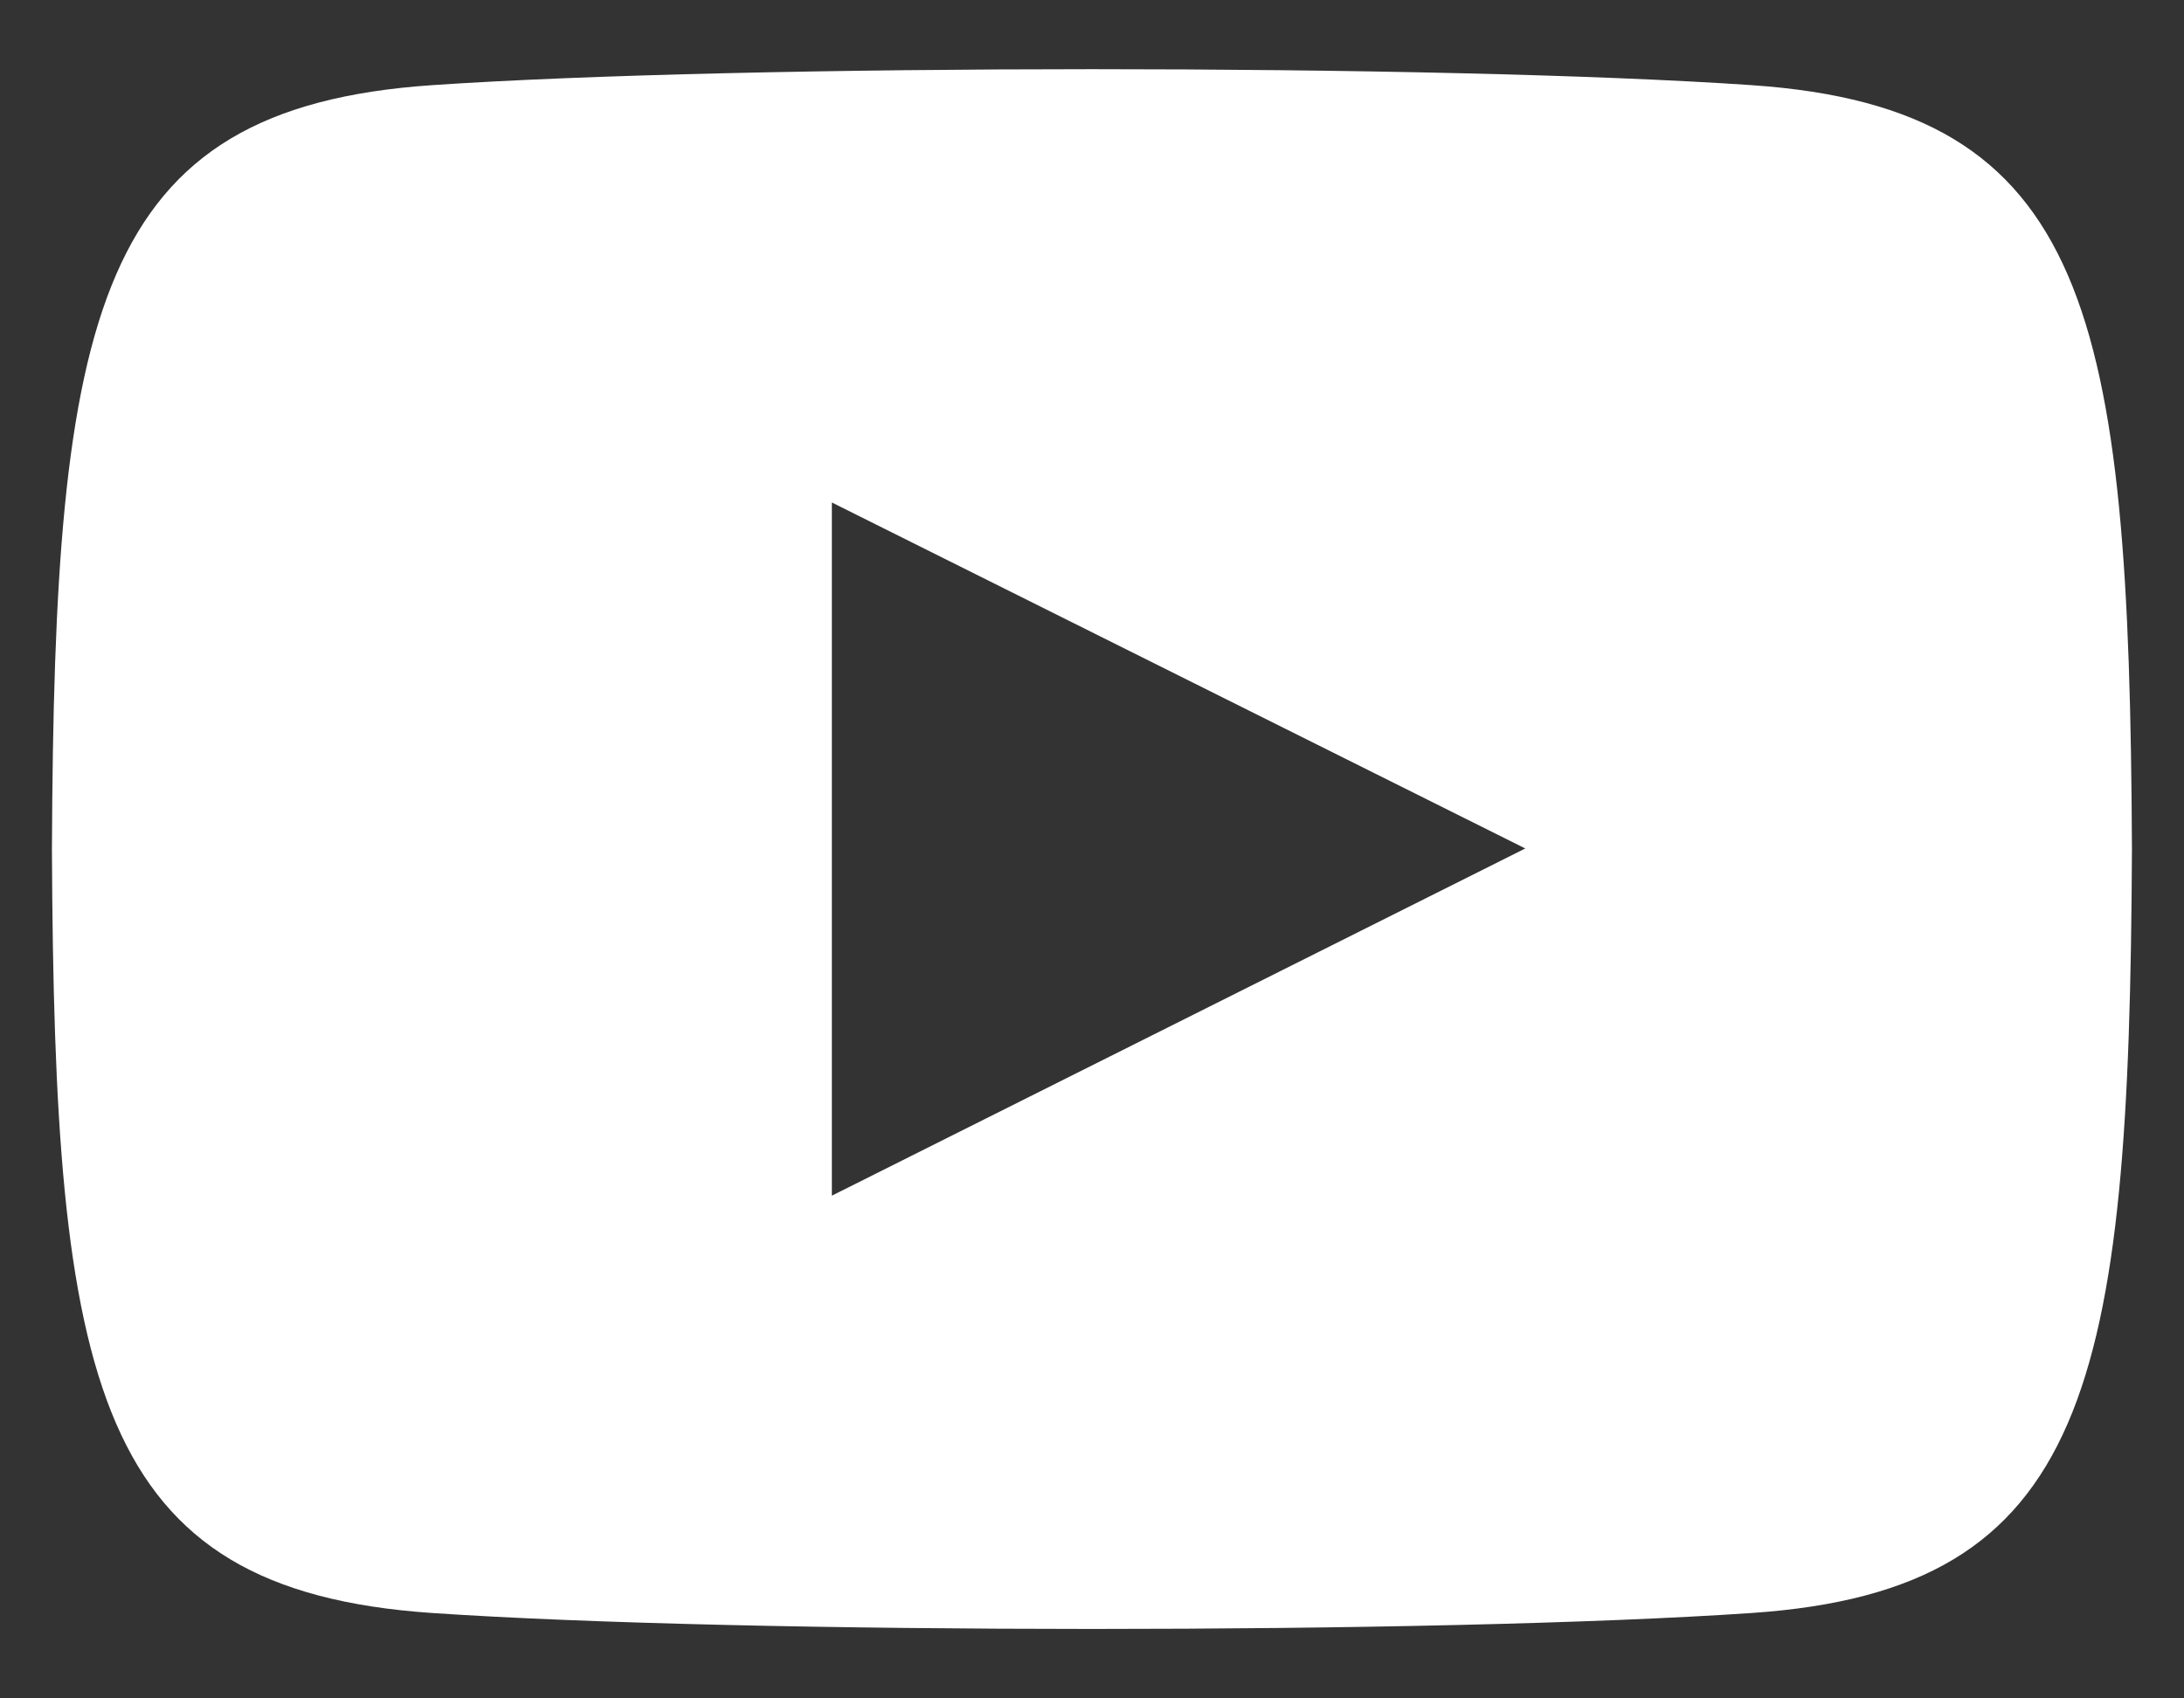 <svg width="18" height="14" viewBox="0 0 18 14" fill="none" xmlns="http://www.w3.org/2000/svg">
<rect x="0" y="0" width="18" height="14" fill="#333333" stroke="none"/>
<path d="M14.438 0.702C11.864 0.526 6.131 0.527 3.56 0.702C0.776 0.892 0.448 2.574 0.428 6.999C0.448 11.417 0.773 13.106 3.56 13.296C6.131 13.471 11.864 13.472 14.438 13.296C17.222 13.106 17.55 11.425 17.571 6.999C17.55 2.581 17.225 0.893 14.438 0.702ZM6.856 9.856V4.142L12.571 6.994L6.856 9.856Z" fill="white"/>
</svg>
